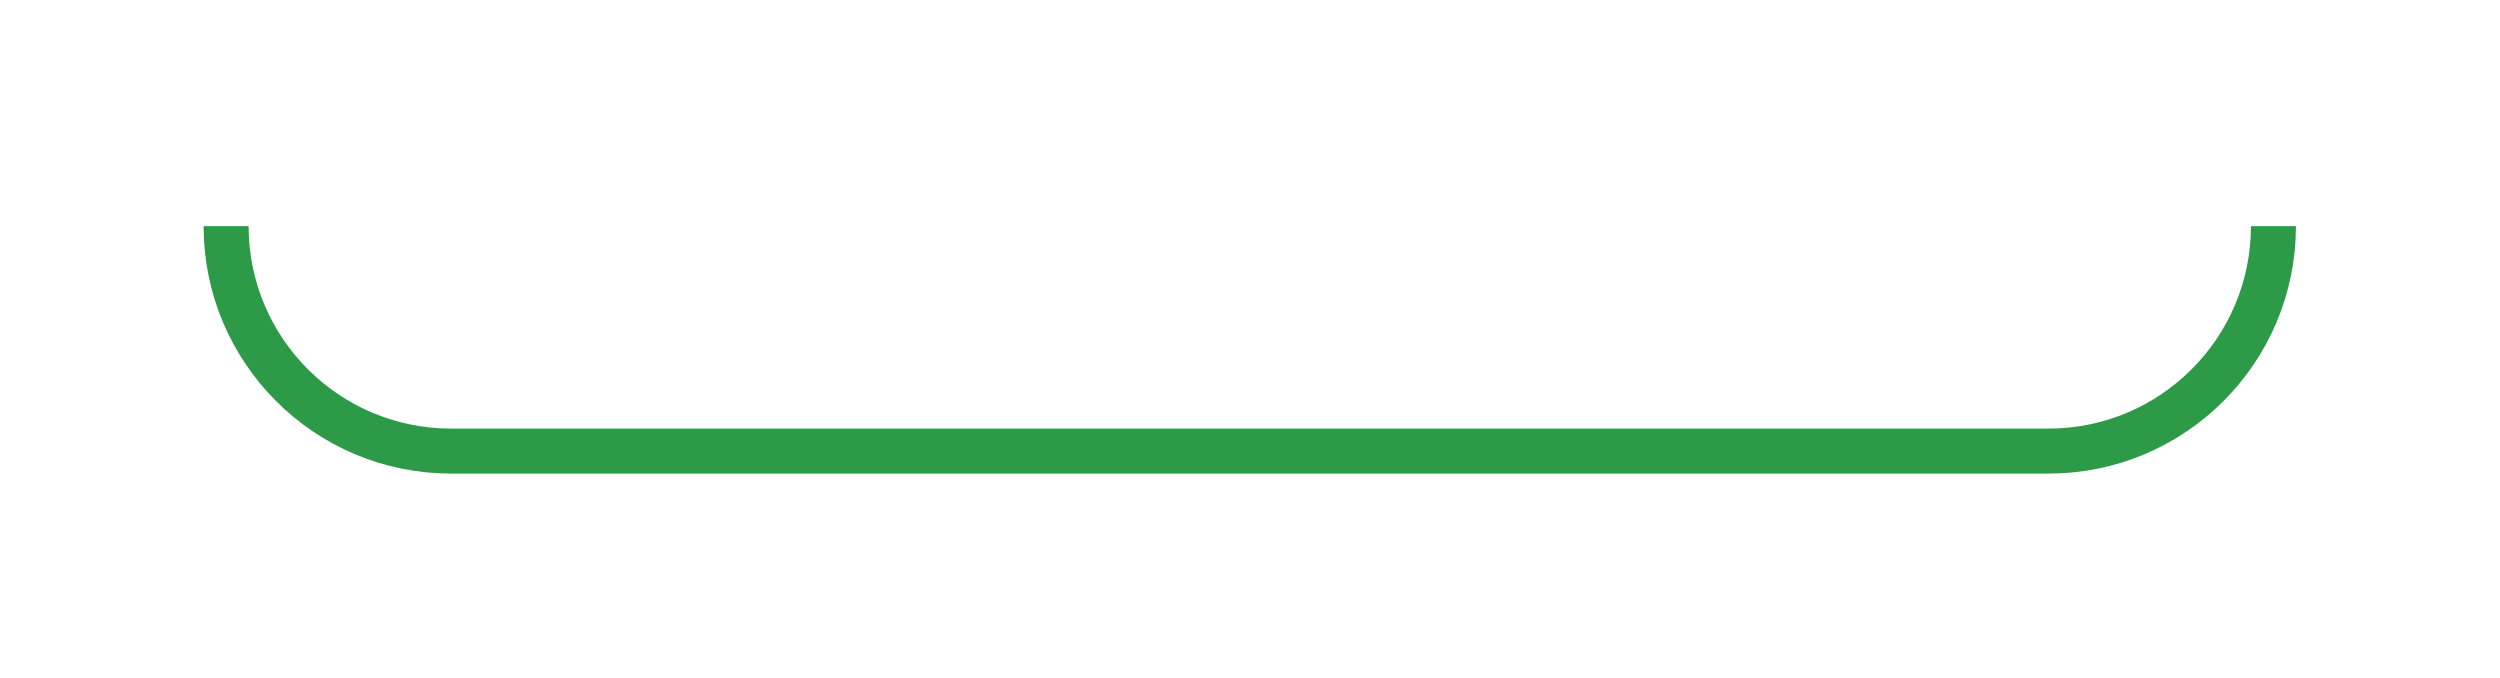 <?xml version="1.0" encoding="UTF-8" standalone="no"?><!DOCTYPE svg PUBLIC "-//W3C//DTD SVG 1.1//EN" "http://www.w3.org/Graphics/SVG/1.1/DTD/svg11.dtd"><svg width="100%" height="100%" viewBox="0 0 926 251" version="1.1" xmlns="http://www.w3.org/2000/svg" xmlns:xlink="http://www.w3.org/1999/xlink" xml:space="preserve" xmlns:serif="http://www.serif.com/" style="fill-rule:evenodd;clip-rule:evenodd;stroke-miterlimit:10;"><path d="M842.082,83.749c0,46.025 -37.308,83.333 -83.333,83.333l-591.667,0c-46.025,0 -83.333,-37.308 -83.333,-83.333" style="fill:none;fill-rule:nonzero;stroke:#2c9a47;stroke-width:16.67px;"/></svg>